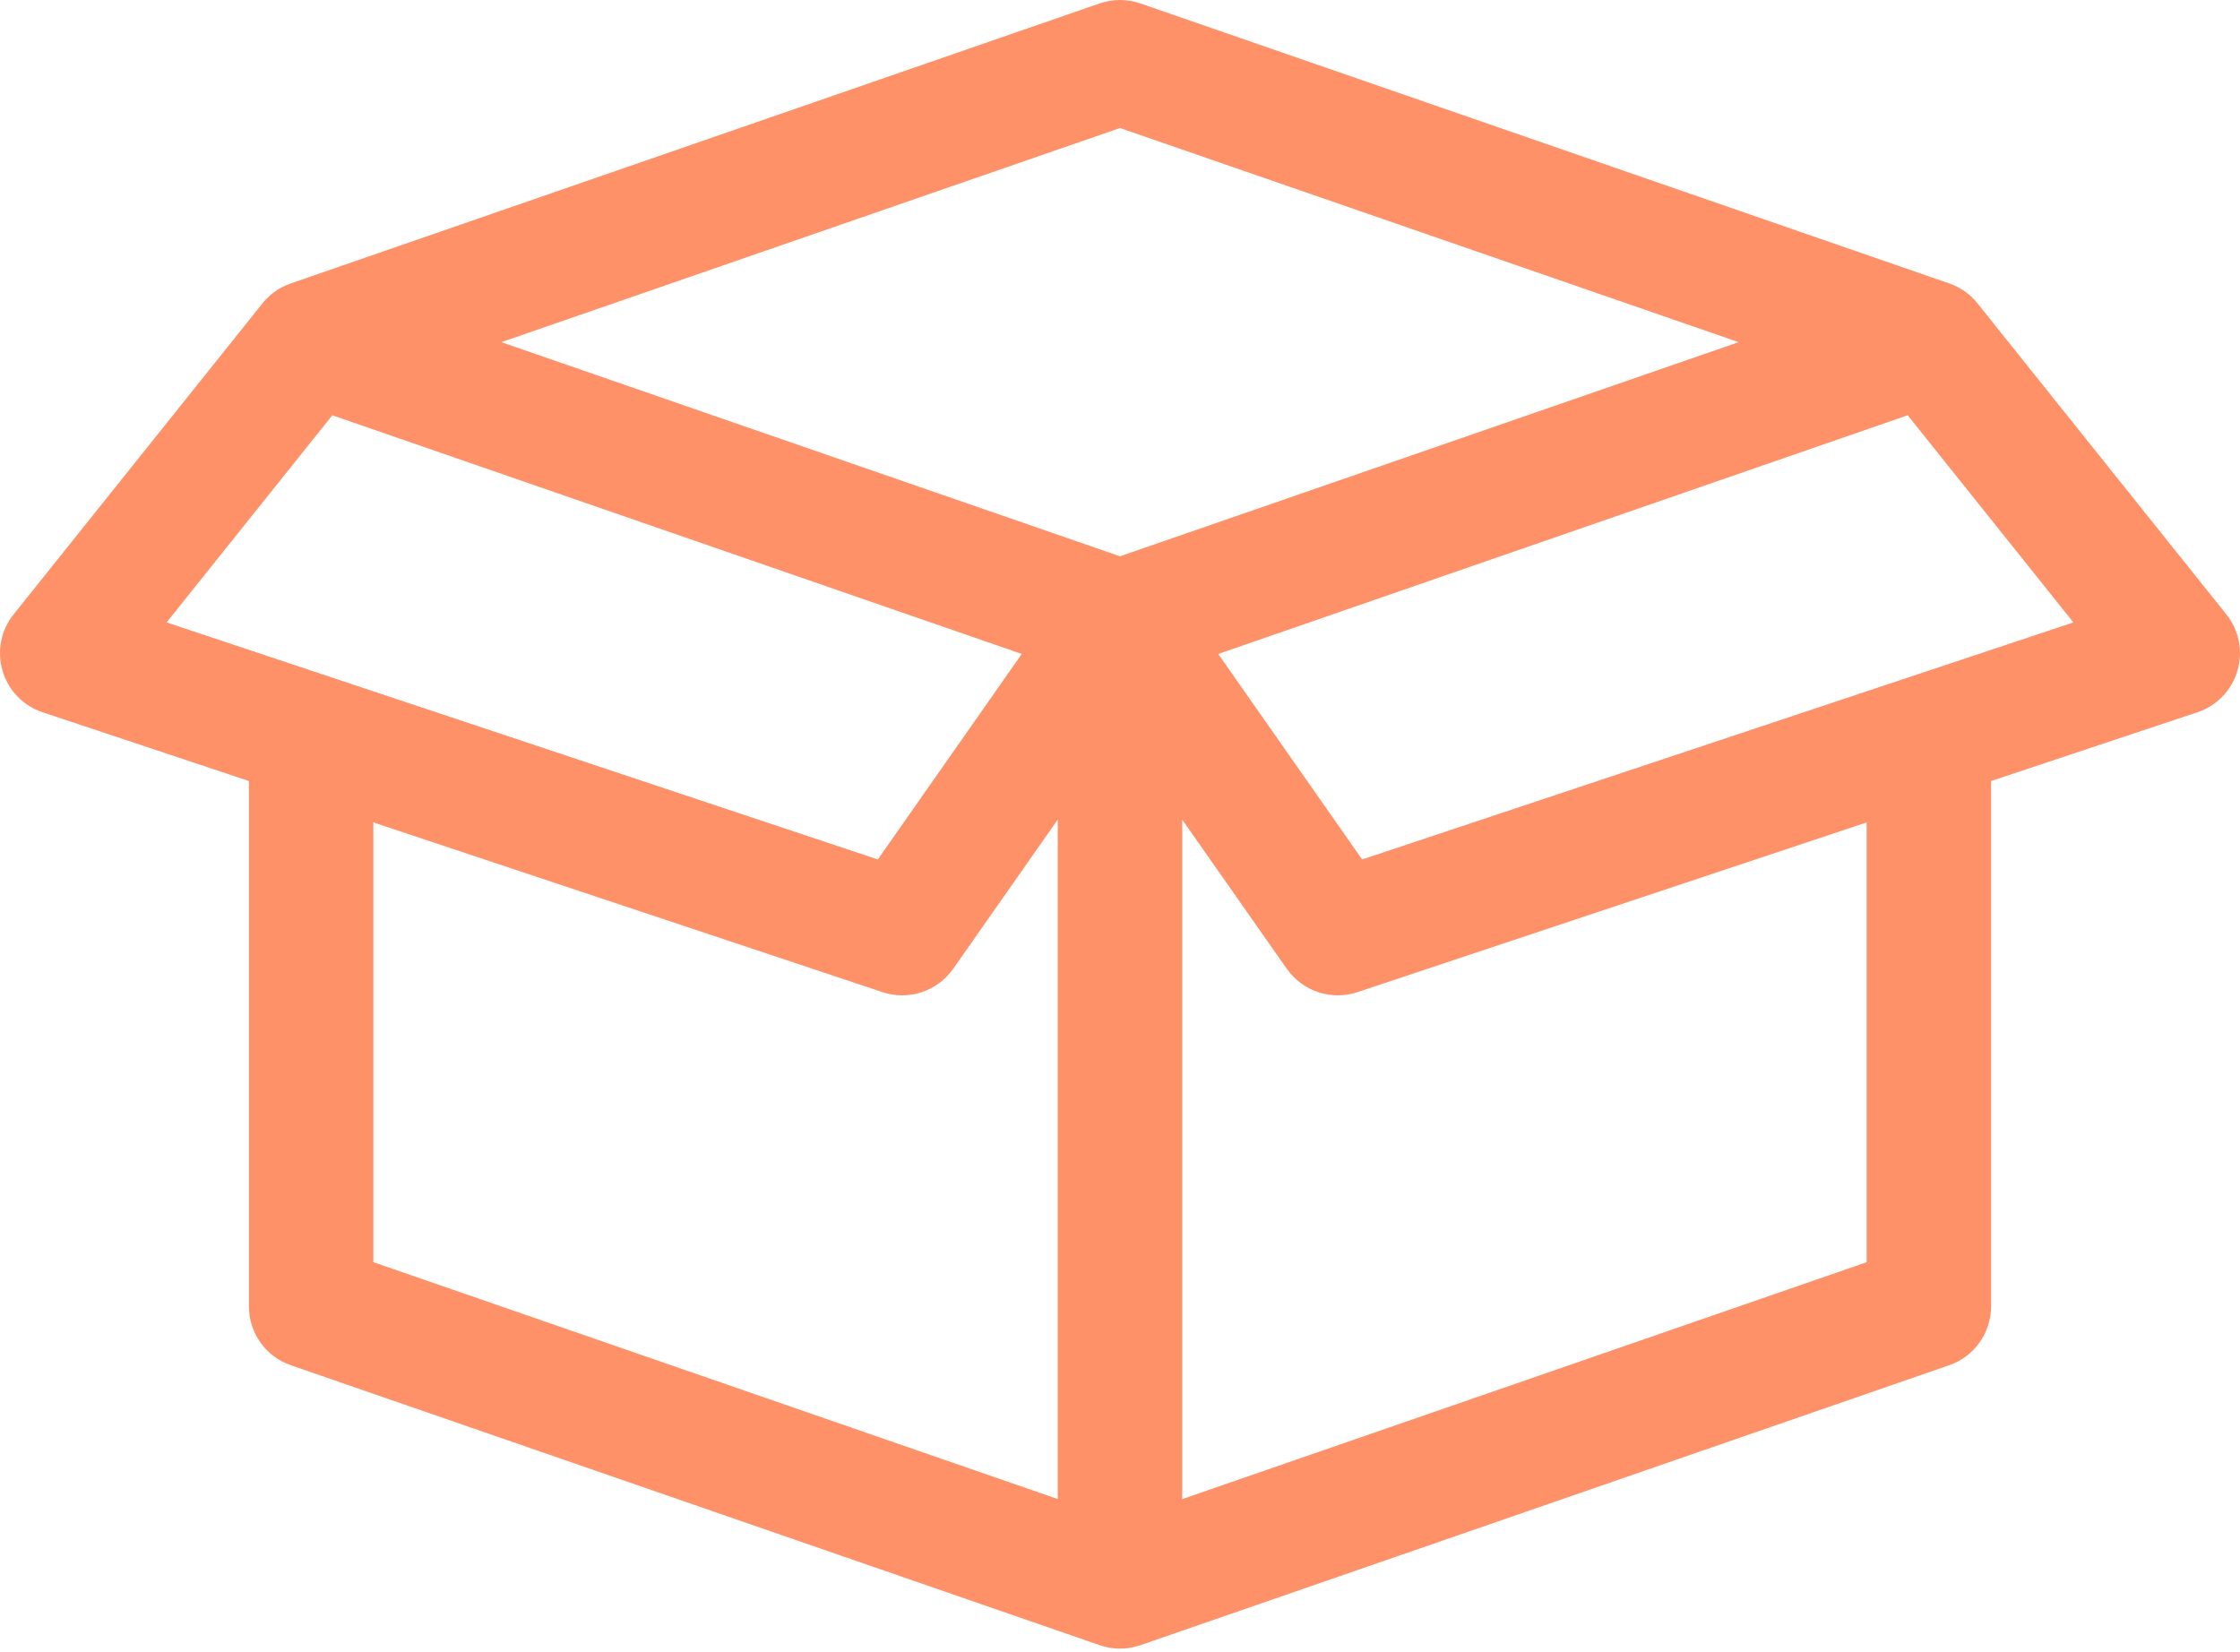 <?xml version="1.0" encoding="UTF-8"?> <svg xmlns="http://www.w3.org/2000/svg" width="179" height="132" viewBox="0 0 179 132" fill="none"> <path fill-rule="evenodd" clip-rule="evenodd" d="M3.403 56.925L19.89 62.419V104.413C19.89 105.447 20.213 106.455 20.812 107.297C21.412 108.139 22.26 108.773 23.237 109.111L87.833 131.471C88.854 131.837 89.968 131.857 91.001 131.525L91.07 131.506L91.145 131.481L155.761 109.111C156.739 108.773 157.586 108.139 158.186 107.297C158.785 106.455 159.108 105.447 159.108 104.413V62.419L175.595 56.925C176.356 56.672 177.044 56.239 177.601 55.663C178.158 55.087 178.567 54.384 178.794 53.615C179.021 52.847 179.059 52.035 178.905 51.248C178.75 50.462 178.408 49.724 177.907 49.099L158.019 24.239C157.429 23.504 156.643 22.952 155.752 22.648L91.125 0.273C90.072 -0.091 88.926 -0.091 87.873 0.273L23.247 22.648C22.355 22.952 21.569 23.504 20.979 24.239L1.091 49.099C0.59 49.724 0.248 50.462 0.093 51.248C-0.061 52.035 -0.023 52.847 0.204 53.615C0.431 54.384 0.84 55.087 1.397 55.663C1.954 56.239 2.643 56.672 3.403 56.925ZM76.169 77.43L84.527 65.497V119.806L29.834 100.873V65.73L70.526 79.294C71.542 79.632 72.641 79.632 73.657 79.296C74.674 78.959 75.555 78.302 76.169 77.425V77.43ZM40.062 27.346L89.499 44.46L138.936 27.346L89.499 10.232L40.062 27.346ZM102.829 77.43L94.471 65.502V119.811L149.164 100.878V65.73L108.472 79.294C107.456 79.632 106.357 79.632 105.341 79.296C104.324 78.959 103.443 78.302 102.829 77.425V77.43ZM26.553 33.193L13.312 49.745L40.713 58.879L70.148 68.689L81.648 52.266L80.977 52.032L26.553 33.188V33.193ZM165.686 49.745L152.445 33.188L97.35 52.266L108.85 68.689L165.686 49.745Z" fill="#FE9168"></path> </svg> 